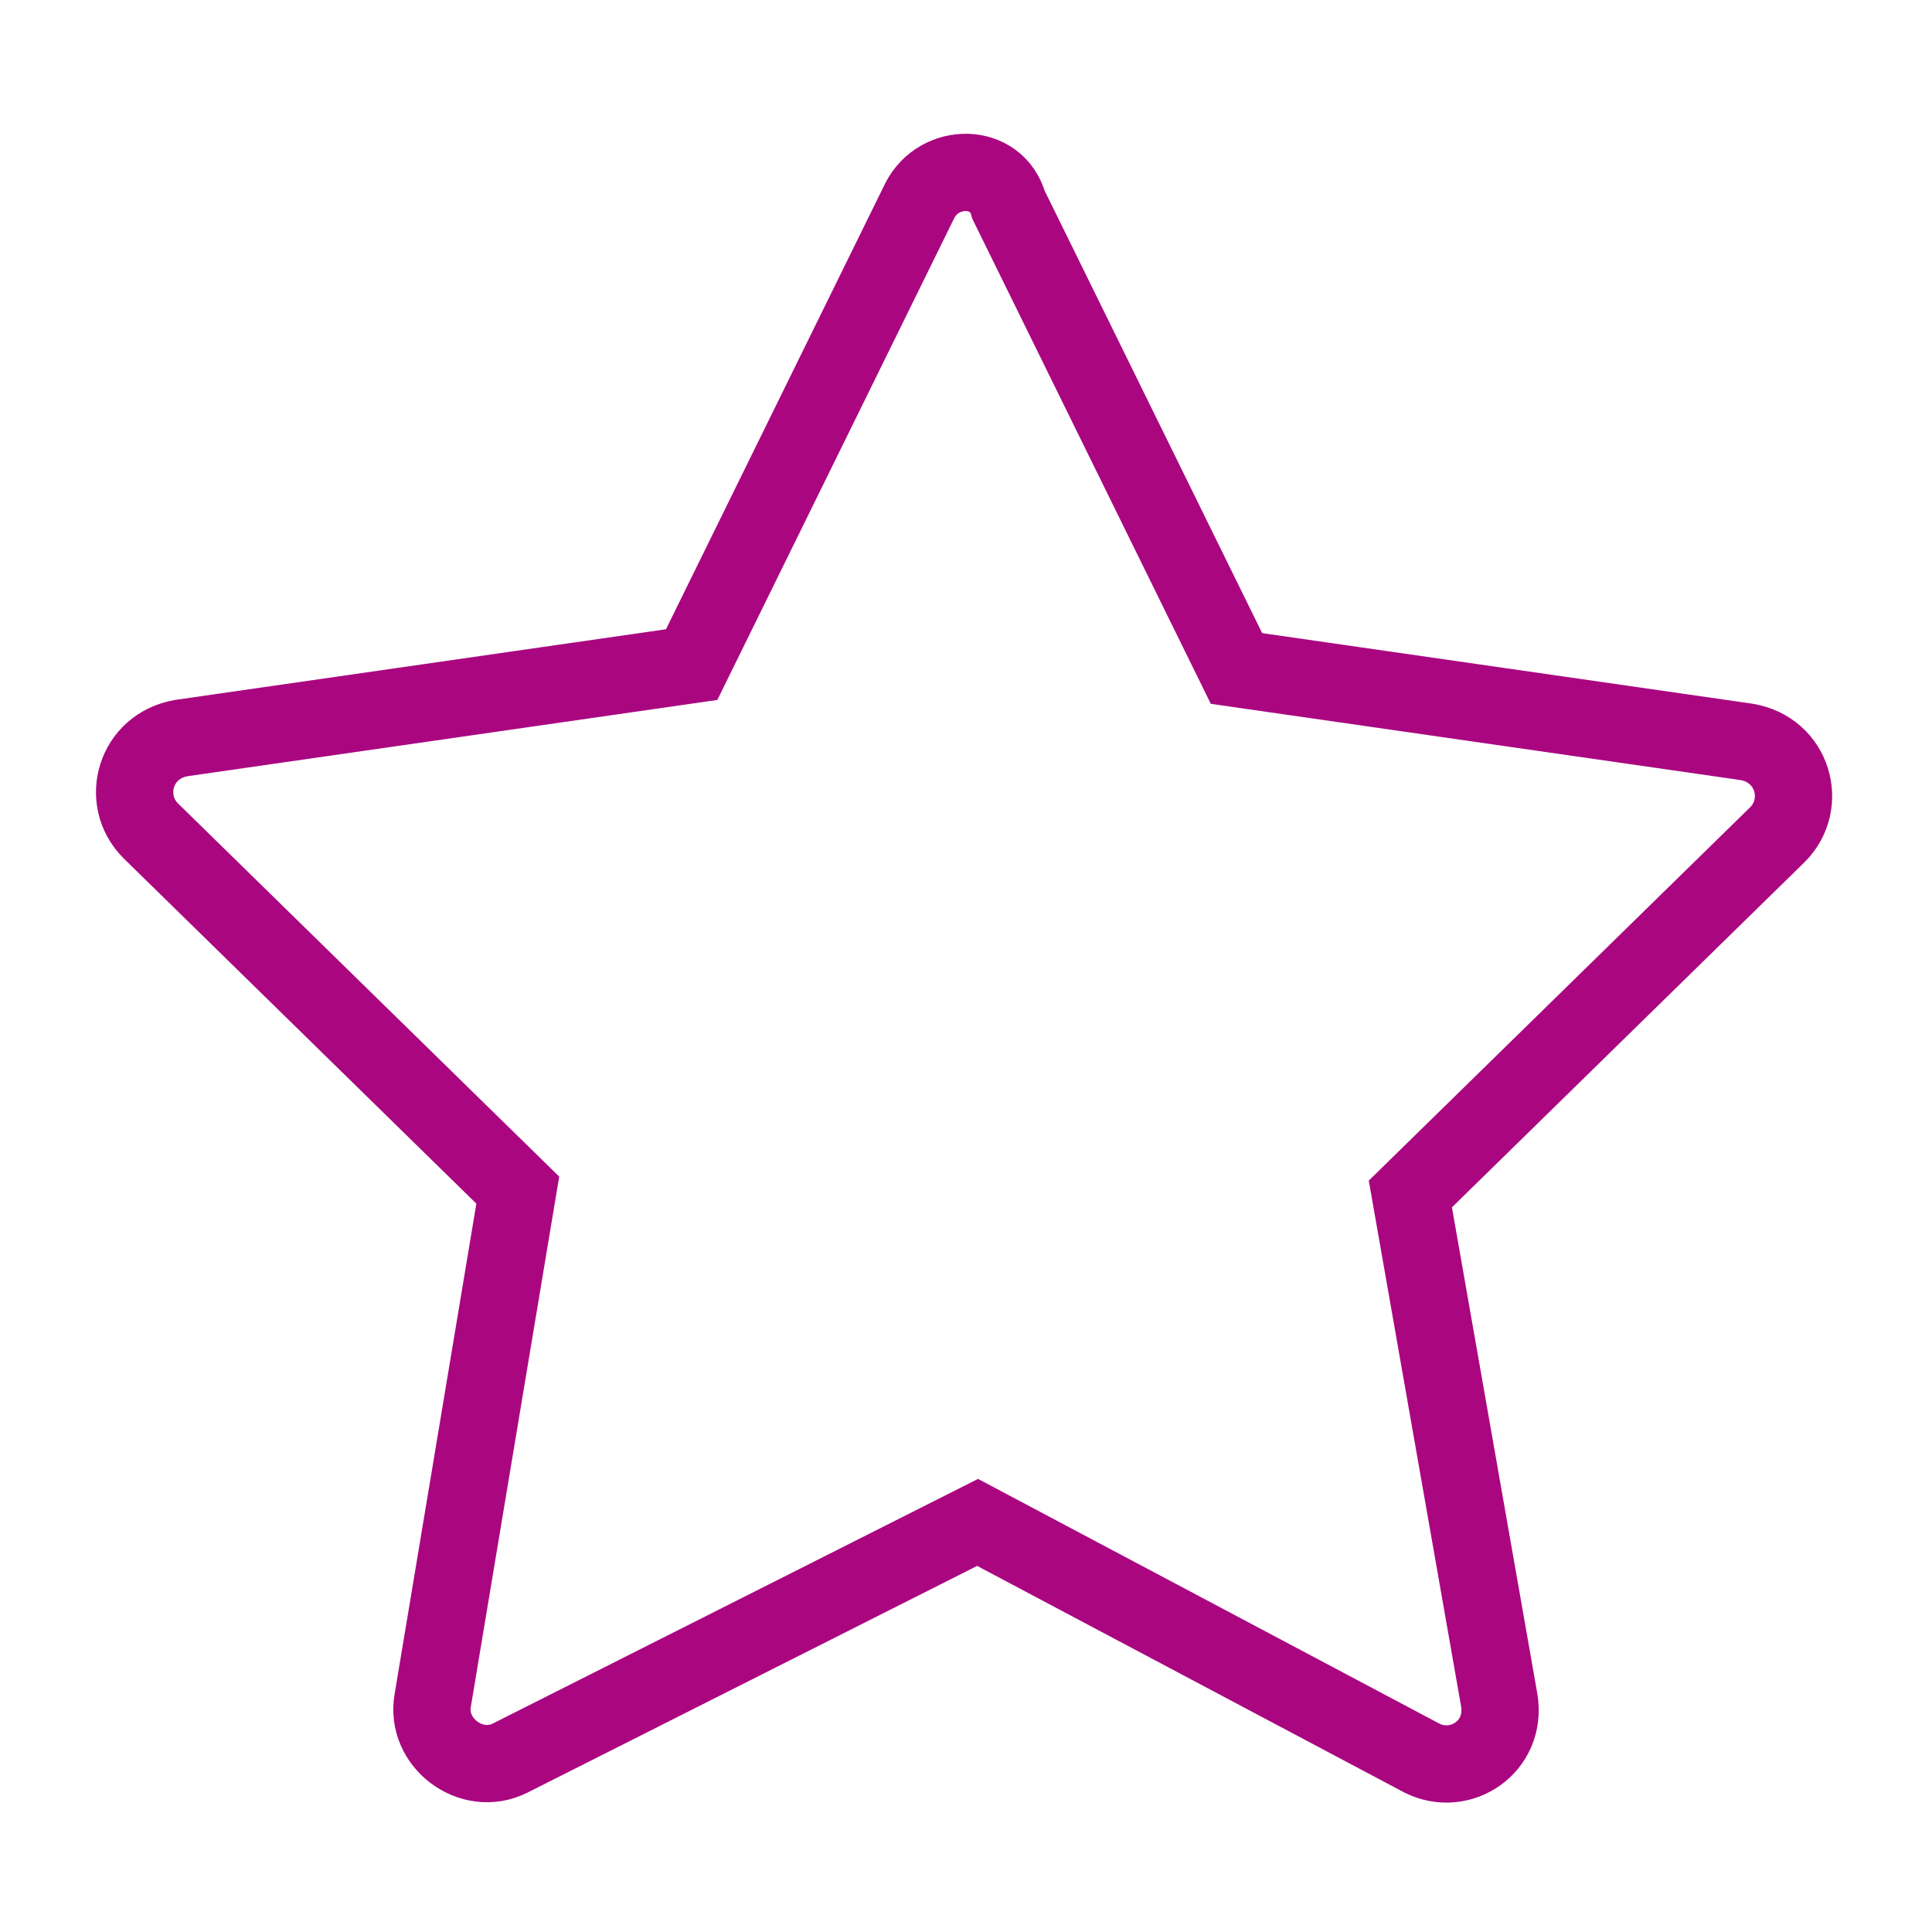 <?xml version="1.0" encoding="UTF-8"?> <svg xmlns="http://www.w3.org/2000/svg" width="50" height="50" viewBox="0 0 50 50" fill="none"> <path d="M23.8 5.2L17.9 17.2L4.7 19.1C3.5 19.3 3.1 20.7 3.9 21.5L13.4 30.8L11.2 44C11 45.1 12.2 46 13.2 45.5L25.3 39.4L36.8 45.5C37.8 46 39 45.2 38.8 44L36.5 30.9L46 21.6C46.8 20.8 46.4 19.4 45.2 19.2L32 17.3L26.1 5.3C25.8 4.2 24.3 4.2 23.8 5.2Z" stroke="#AA0680" stroke-width="2" stroke-miterlimit="10"></path> </svg> 